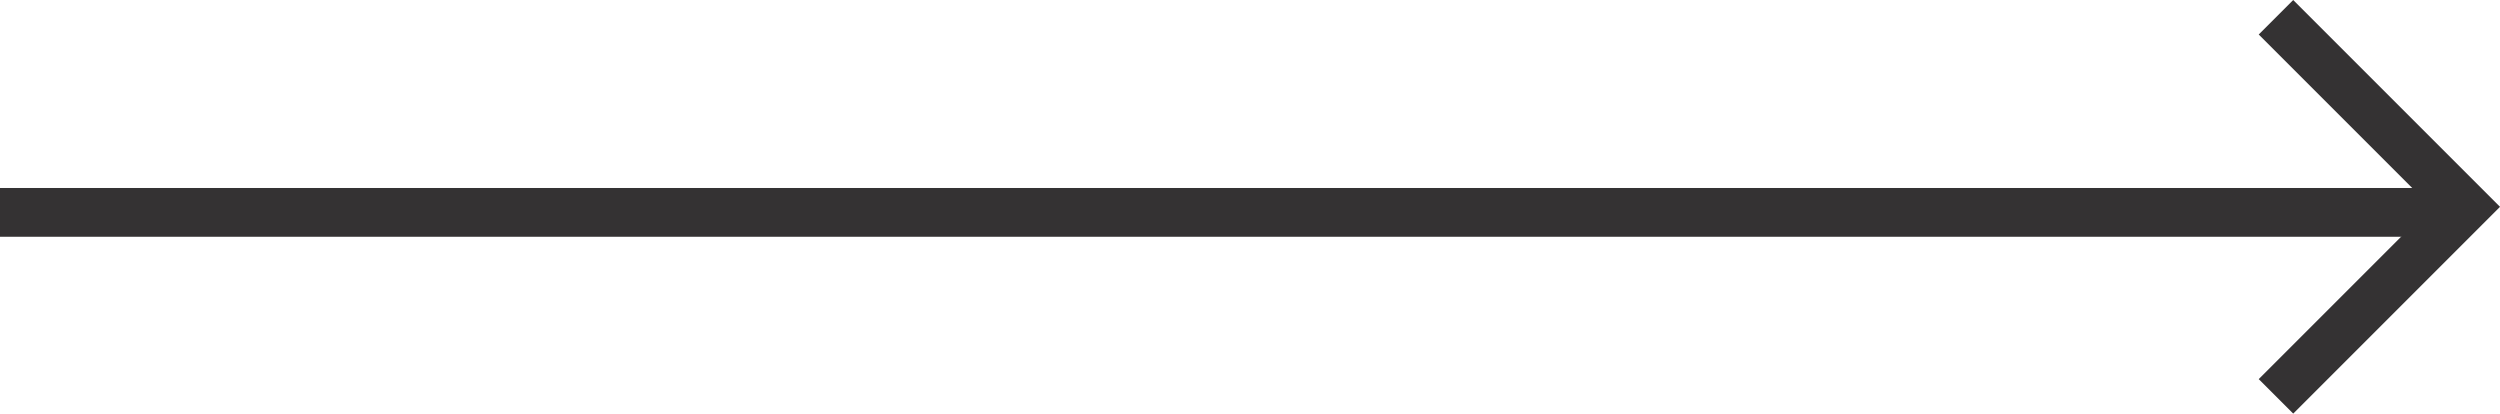 <svg xmlns="http://www.w3.org/2000/svg" viewBox="0 0 51.254 8.479"><defs><style>.a,.b{fill:none;stroke:#343233;}.a{stroke-miterlimit:10;}</style></defs><g transform="translate(-364.5 -3715.146)"><path class="a" d="M8.122.35,4.236,4.236.35.35" transform="translate(410.811 3723.622) rotate(-90)"/><line class="b" x1="50" transform="translate(364.5 3719.5)"/></g></svg>